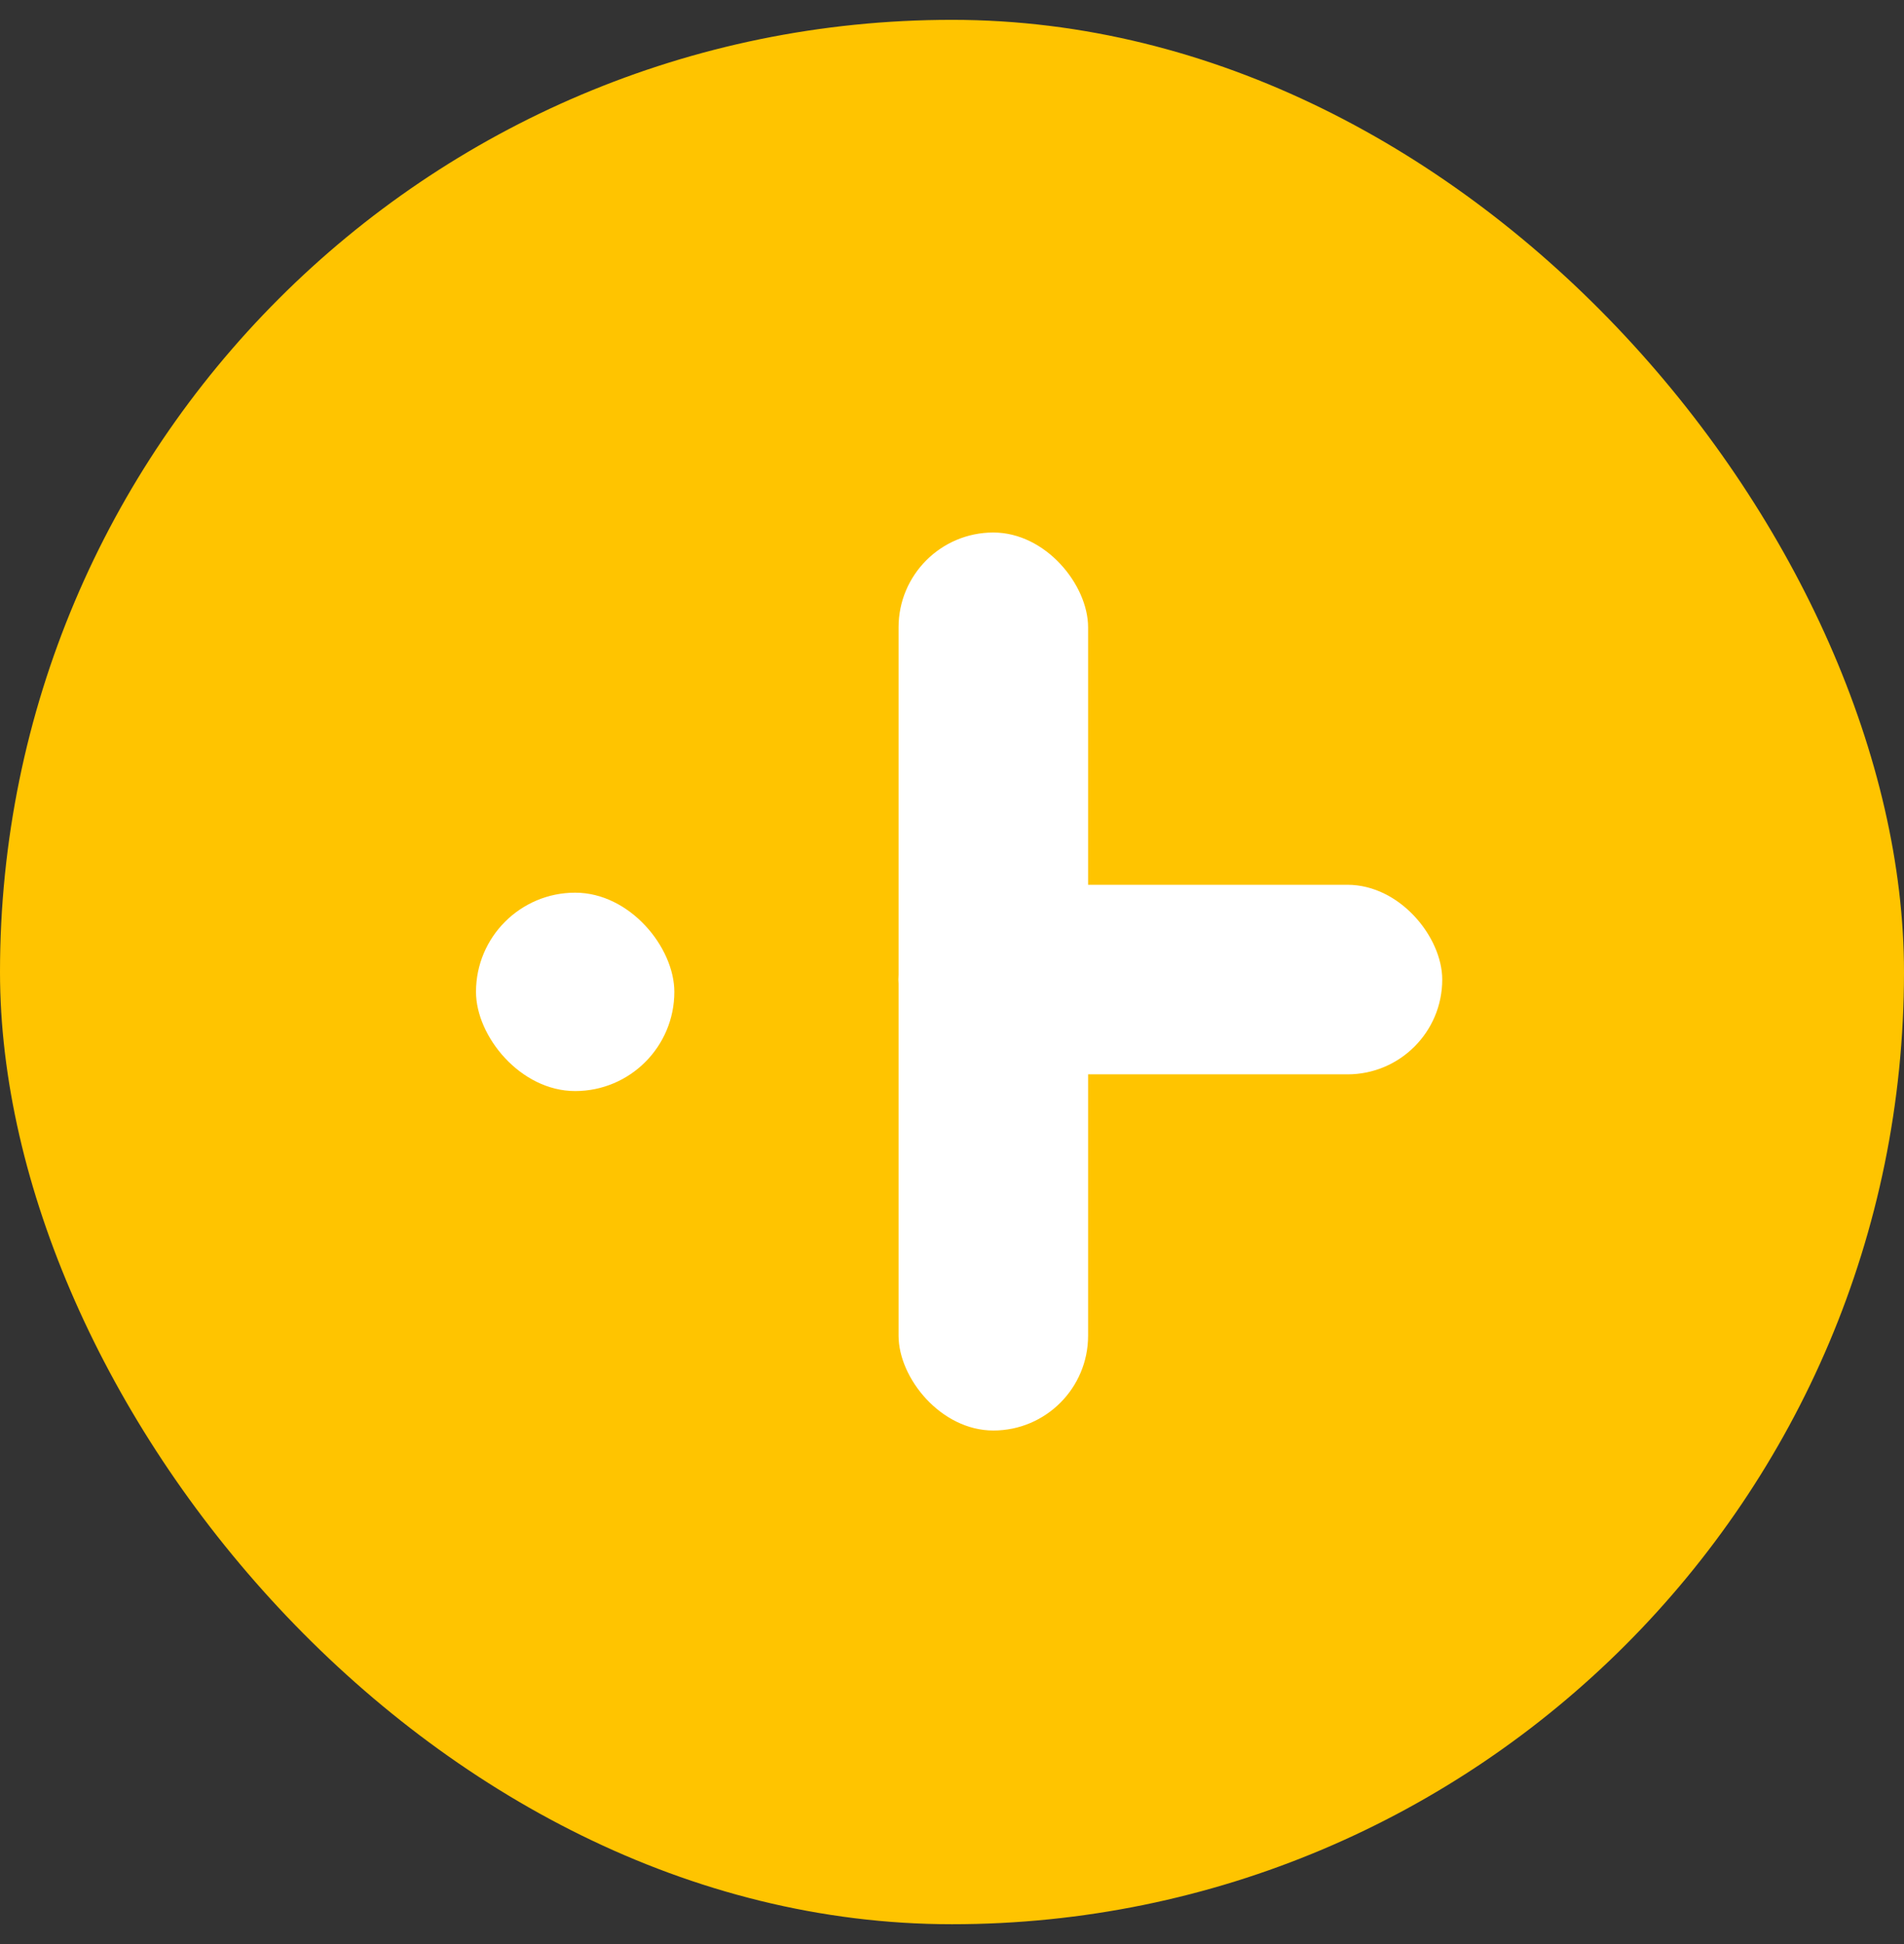 <svg width="48" height="49" viewBox="0 0 48 49" fill="none" xmlns="http://www.w3.org/2000/svg">
<rect x="0" y="0" width="48" height="49" fill="#333333" stroke="none"/>
<rect y="0.5" width="48" height="48" rx="24" fill="#FFC400"/>
<rect x="22.653" y="22.301" width="13.706" height="4.778" rx="2.389" fill="white"/>
<rect x="22.653" y="13.422" width="4.778" height="22.634" rx="2.389" fill="white"/>
<rect x="22.653" y="22.303" width="4.778" height="4.778" rx="2.389" fill="white"/>
<rect x="12" y="22.5" width="5" height="5" rx="2.5" fill="white"/>
</svg>
